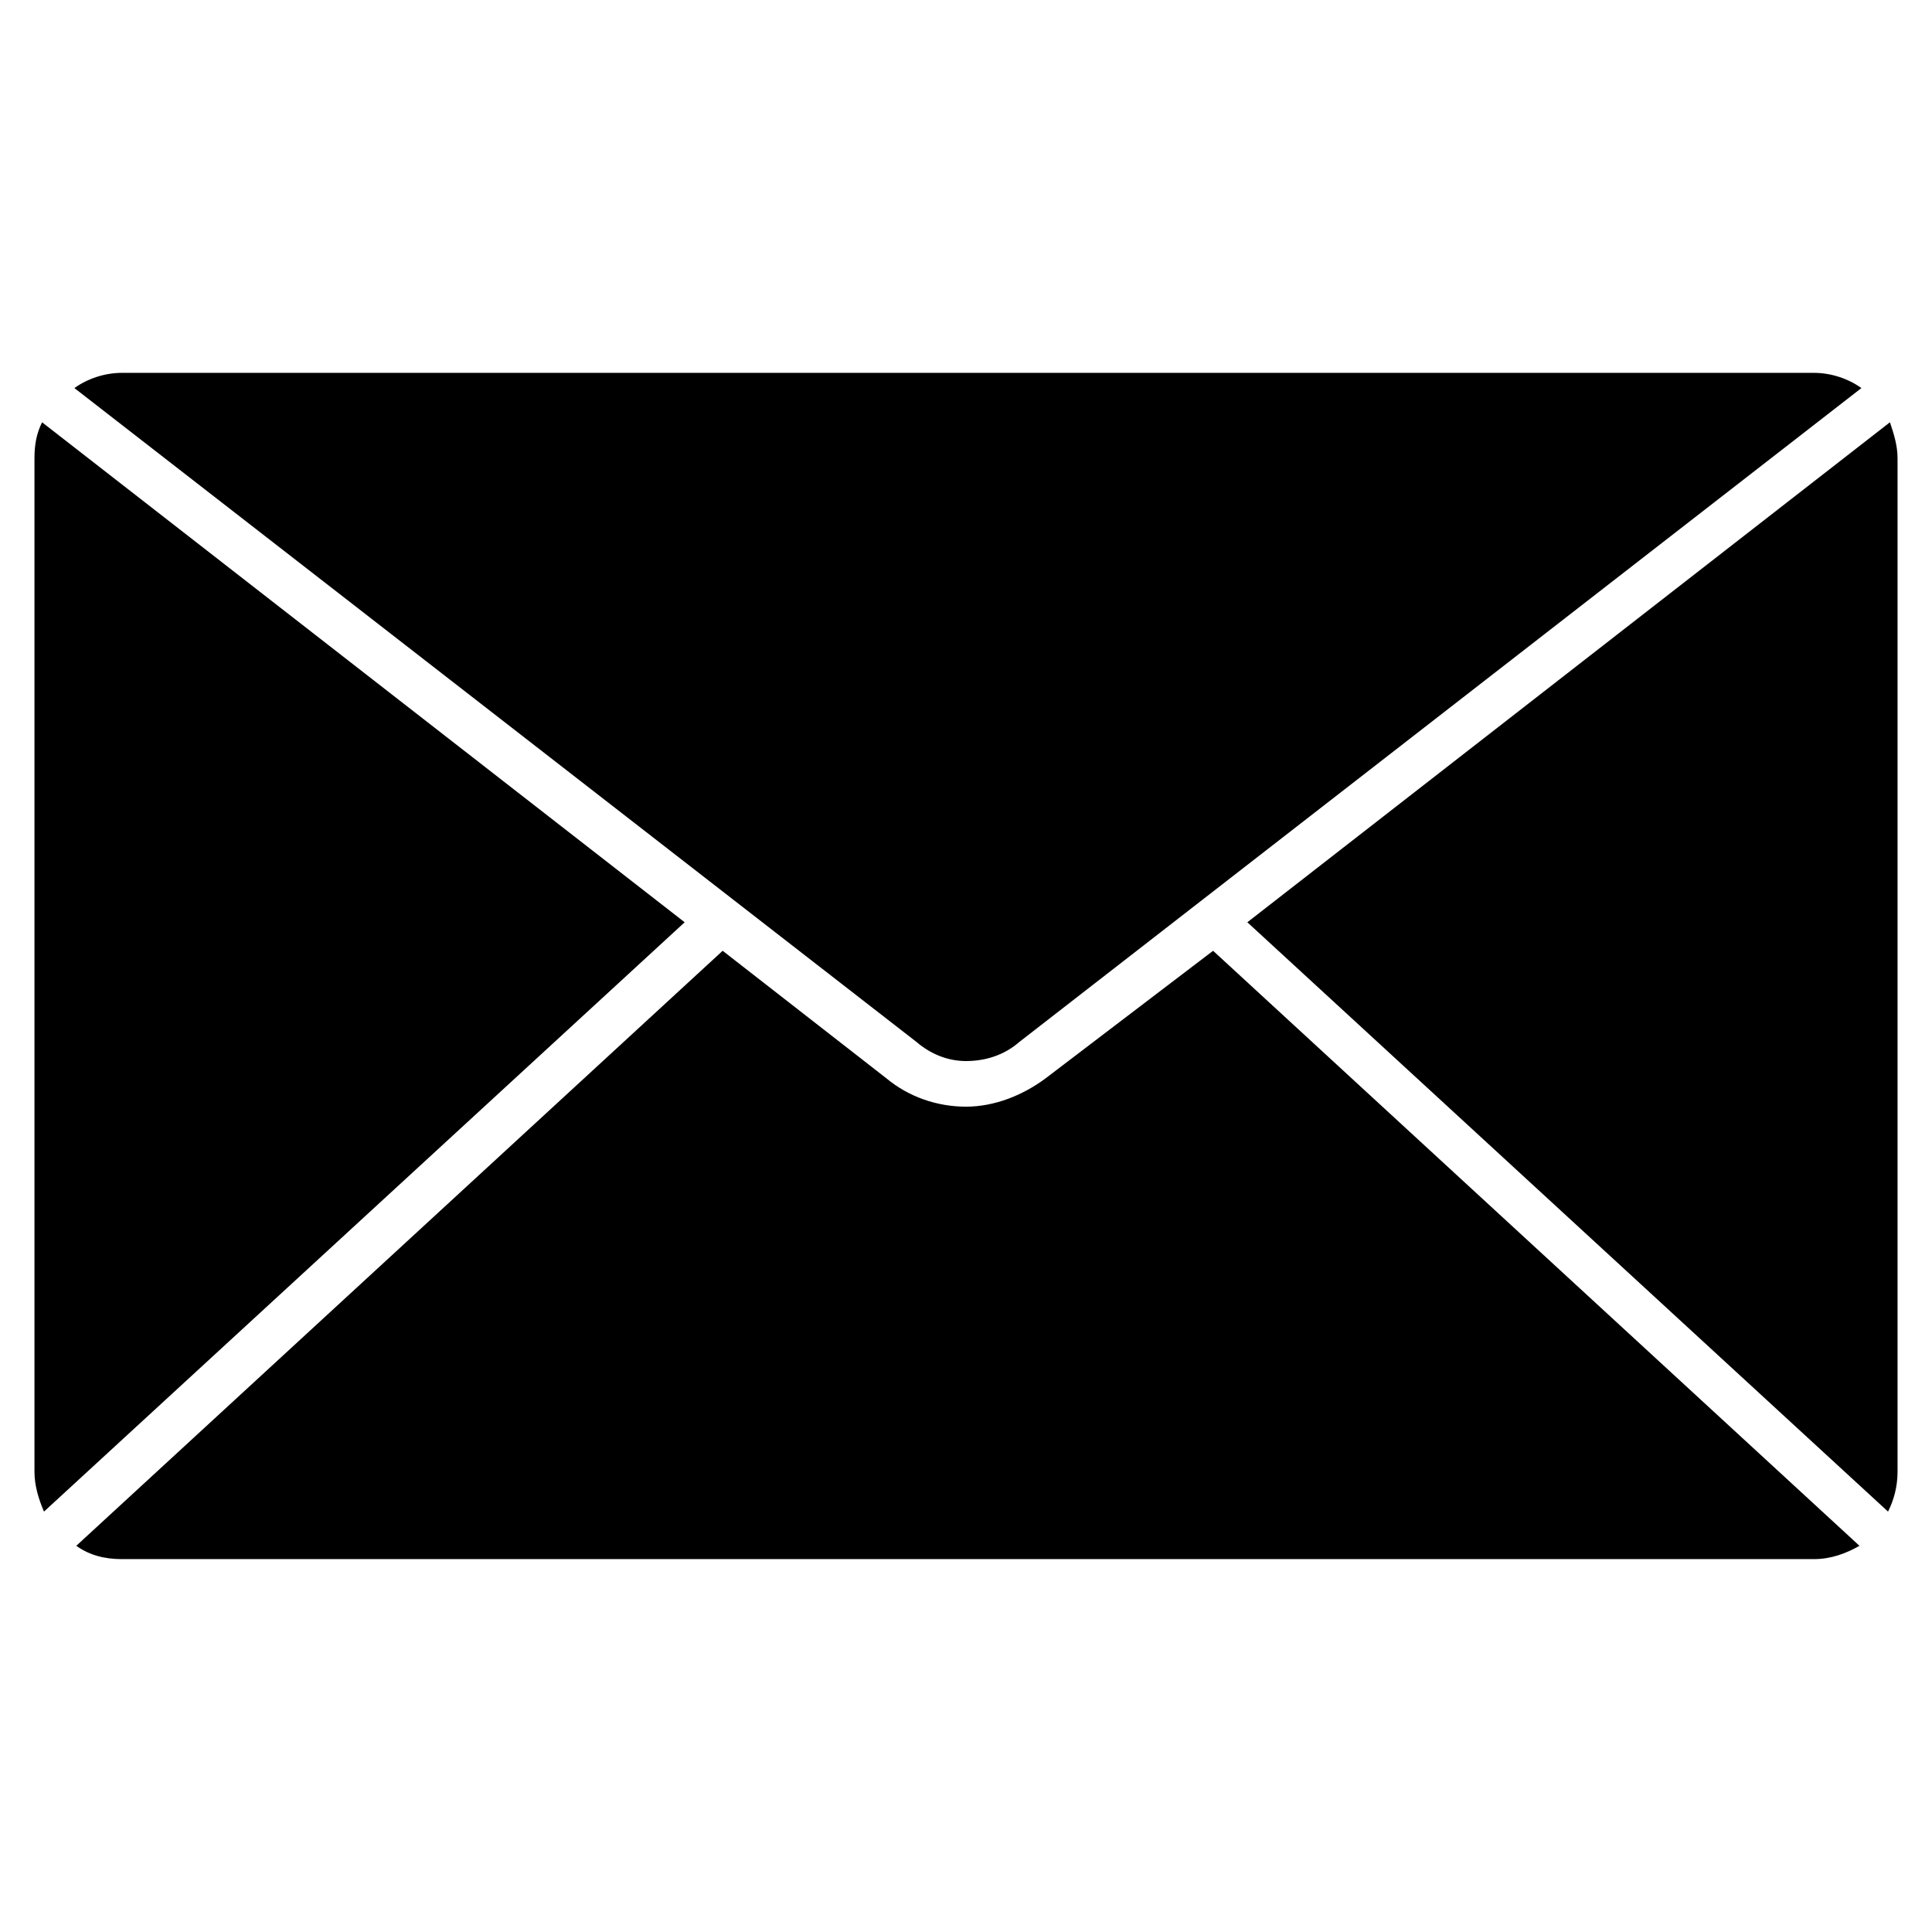 <?xml version="1.0" encoding="UTF-8"?>
<!-- Uploaded to: ICON Repo, www.svgrepo.com, Generator: ICON Repo Mixer Tools -->
<svg fill="#000000" width="800px" height="800px" version="1.1" viewBox="144 144 512 512" xmlns="http://www.w3.org/2000/svg">
 <g>
  <path d="m155.15 255.91c-1.512 3.023-2.016 6.047-2.016 9.574v268.53c0 3.527 1.008 7.055 2.519 10.578l169.79-156.18z"/>
  <path d="m421.16 429.72c-6.047 4.535-13.602 7.559-21.16 7.559s-15.113-2.519-21.16-7.559l-43.328-33.754-171.3 157.69c3.527 2.519 7.559 3.527 12.09 3.527h448.39c4.535 0 8.566-1.512 12.09-3.527l-171.3-157.69z"/>
  <path d="m644.85 255.91-170.29 132.5 169.79 156.18c1.512-3.023 2.519-6.551 2.519-10.578v-268.53c-0.004-3.527-1.008-6.547-2.016-9.57z"/>
  <path d="m400 425.19c5.039 0 10.078-1.512 14.105-5.039l223.19-173.31c-3.527-2.519-8.062-4.031-12.594-4.031h-448.39c-4.535 0-9.07 1.512-12.594 4.031l223.19 173.31c3.523 3.023 8.059 5.039 13.098 5.039z"/>
 </g>
</svg>
